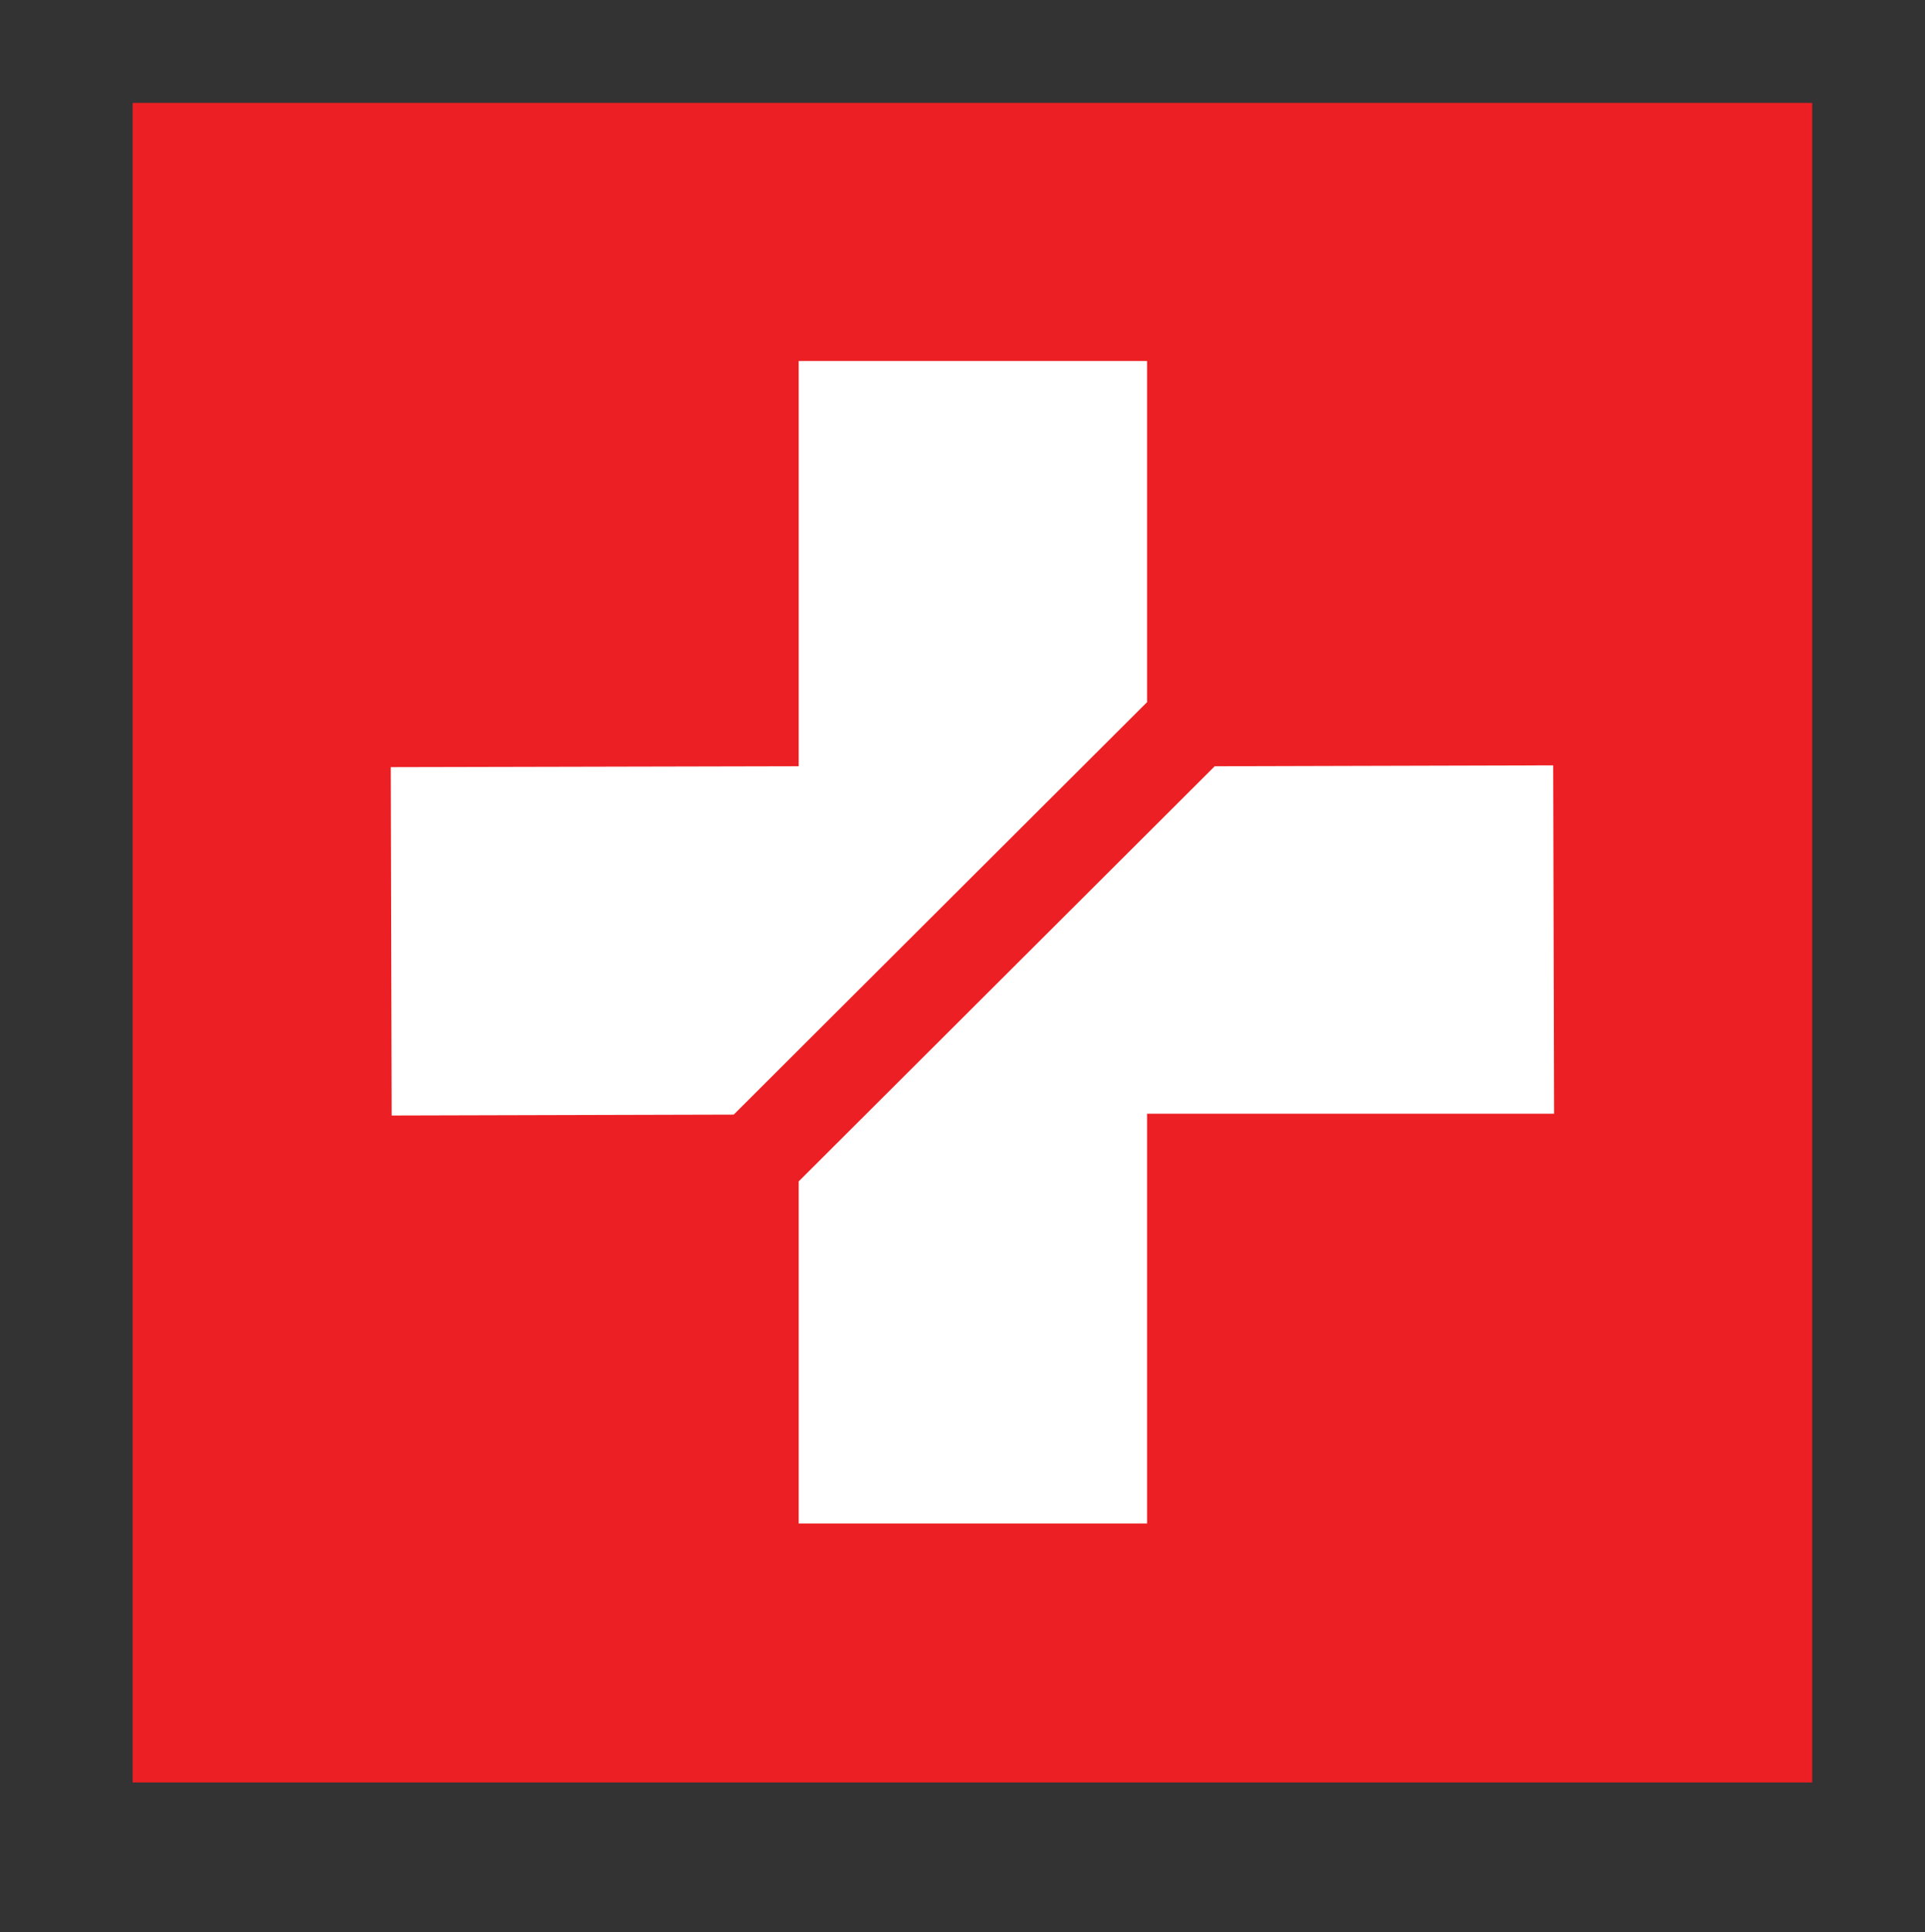<?xml version="1.0" encoding="UTF-8"?>
<svg xmlns="http://www.w3.org/2000/svg" id="Layer_1" version="1.1" viewBox="0 0 213.3 214.1">
  <rect x="0" y="0" width="213.3" height="214.1" fill="#333333" stroke="none"/>
  <defs>
    <style>
      .st0 {
        fill: #fff;
      }

      .st1 {
        fill: #ec2024;
      }
    </style>
  </defs>
  <rect class="st1" x="14.7" y="11.4" width="186.1" height="186.1"></rect>
  <g>
    <polygon class="st0" points="81.3 123.5 127.1 77.8 127.1 40 88.5 40 88.5 84.9 43.3 85 43.4 123.6 81.3 123.5"></polygon>
    <polygon class="st0" points="134.6 84.9 88.5 130.9 88.5 168.8 127.1 168.8 127.1 123.4 172.2 123.4 172.1 84.8 134.6 84.9"></polygon>
  </g>
</svg>
